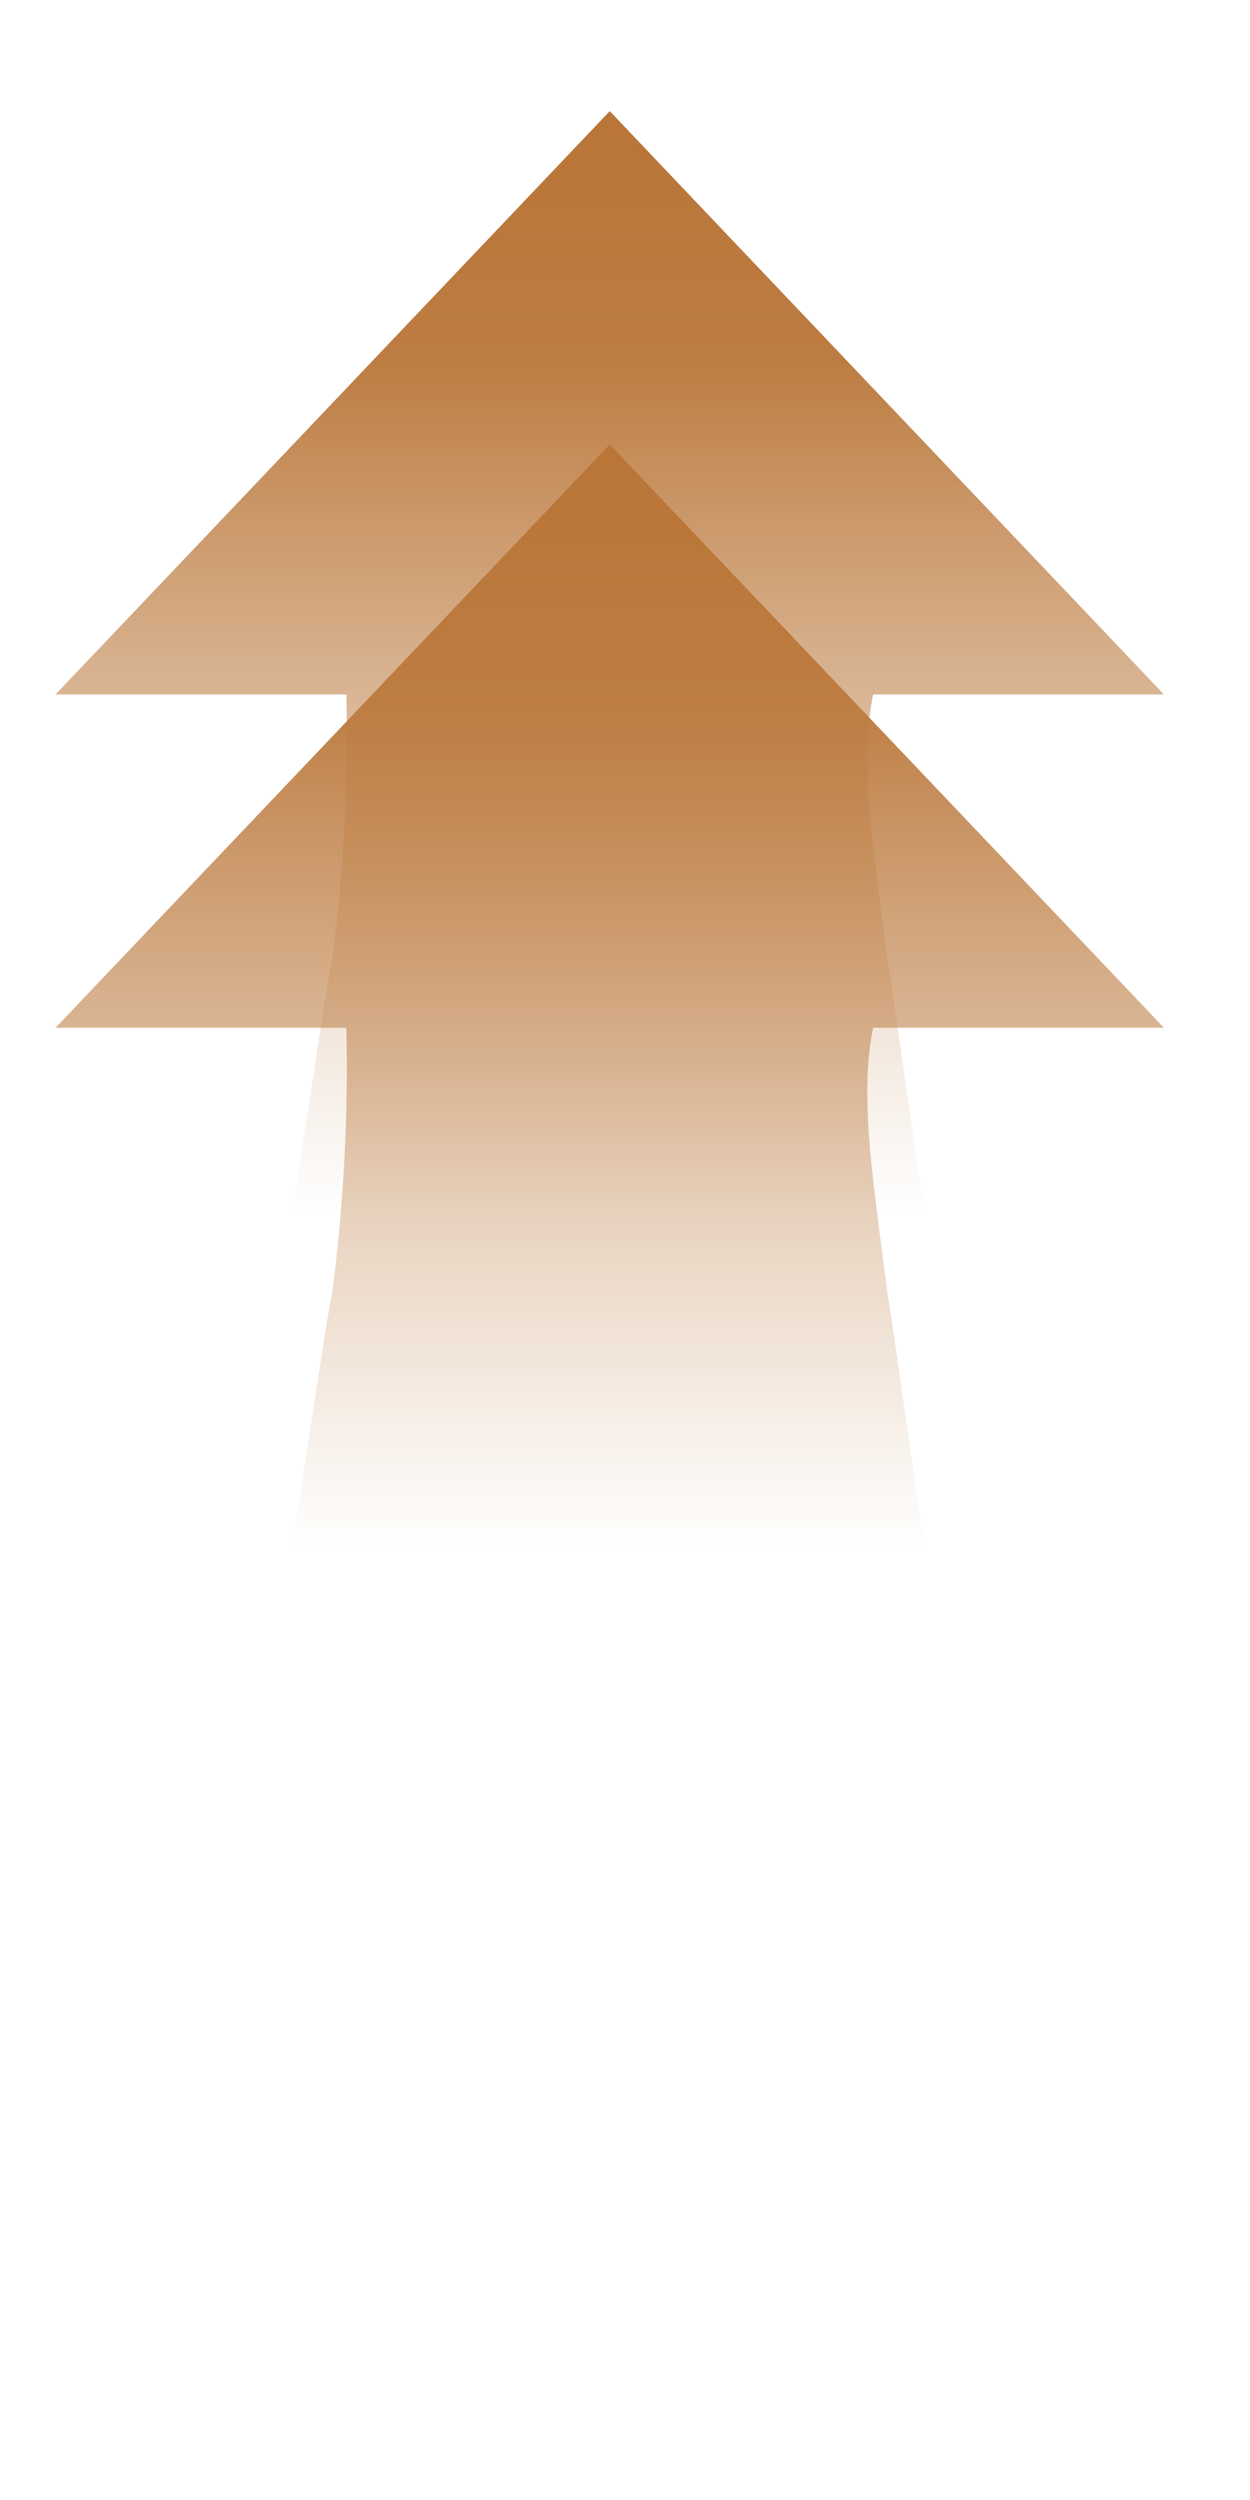 <svg xmlns="http://www.w3.org/2000/svg" xmlns:xlink="http://www.w3.org/1999/xlink" width="45" height="90" viewBox="0 0 45 90">
  <defs>
    <clipPath id="clip-path">
      <rect id="矩形_24" data-name="矩形 24" width="45" height="90" transform="translate(1358 7392)" fill="#fff" stroke="#707070" stroke-width="1"/>
    </clipPath>
    <linearGradient id="linear-gradient" x1="0.5" y1="1" x2="0.5" gradientUnits="objectBoundingBox">
      <stop offset="0" stop-color="#d4ad89" stop-opacity="0"/>
      <stop offset="0.431" stop-color="#c99566" stop-opacity="0"/>
      <stop offset="0.875" stop-color="#bd7c41"/>
      <stop offset="1" stop-color="#ba7537"/>
    </linearGradient>
  </defs>
  <g id="蒙版组_9" data-name="蒙版组 9" transform="translate(-1358 -7392)" clip-path="url(#clip-path)">
    <g id="组_14" data-name="组 14" transform="translate(-9.547 134.01)">
      <g id="形状_9" data-name="形状 9">
        <path id="形状_9-2" data-name="形状 9" d="M1369.547,7282.99l19.951-21,19.951,21H1398.98c-.509,2.49,0,5.49.509,9.51.987,6,3.978,32.51,9.96,39.5h-39.9c5.982-8.01,8.973-34.49,9.96-39.5a62.91,62.91,0,0,0,.508-9.51Z" fill="none"/>
        <path id="Gradient_Overlay" data-name="Gradient Overlay" d="M1369.547,7282.99l19.951-21,19.951,21H1398.98c-.509,2.49,0,5.49.509,9.51.987,6,3.978,32.51,9.96,39.5h-39.9c5.982-8.01,8.973-34.49,9.96-39.5a62.91,62.91,0,0,0,.508-9.51Z" fill="url(#linear-gradient)"/>
      </g>
      <g id="形状_9_拷贝" data-name="形状 9 拷贝">
        <path id="形状_9_拷贝-2" data-name="形状 9 拷贝" d="M1369.547,7294.99l19.951-21,19.951,21H1398.98c-.509,2.49,0,5.49.509,9.51.987,6,3.978,32.51,9.96,39.5h-39.9c5.982-8.009,8.973-34.49,9.96-39.5a62.9,62.9,0,0,0,.508-9.51Z" fill="none"/>
        <path id="Gradient_Overlay-2" data-name="Gradient Overlay" d="M1369.547,7294.99l19.951-21,19.951,21H1398.98c-.509,2.49,0,5.49.509,9.51.987,6,3.978,32.51,9.96,39.5h-39.9c5.982-8.009,8.973-34.49,9.96-39.5a62.9,62.9,0,0,0,.508-9.51Z" fill="url(#linear-gradient)"/>
      </g>
    </g>
  </g>
</svg>
